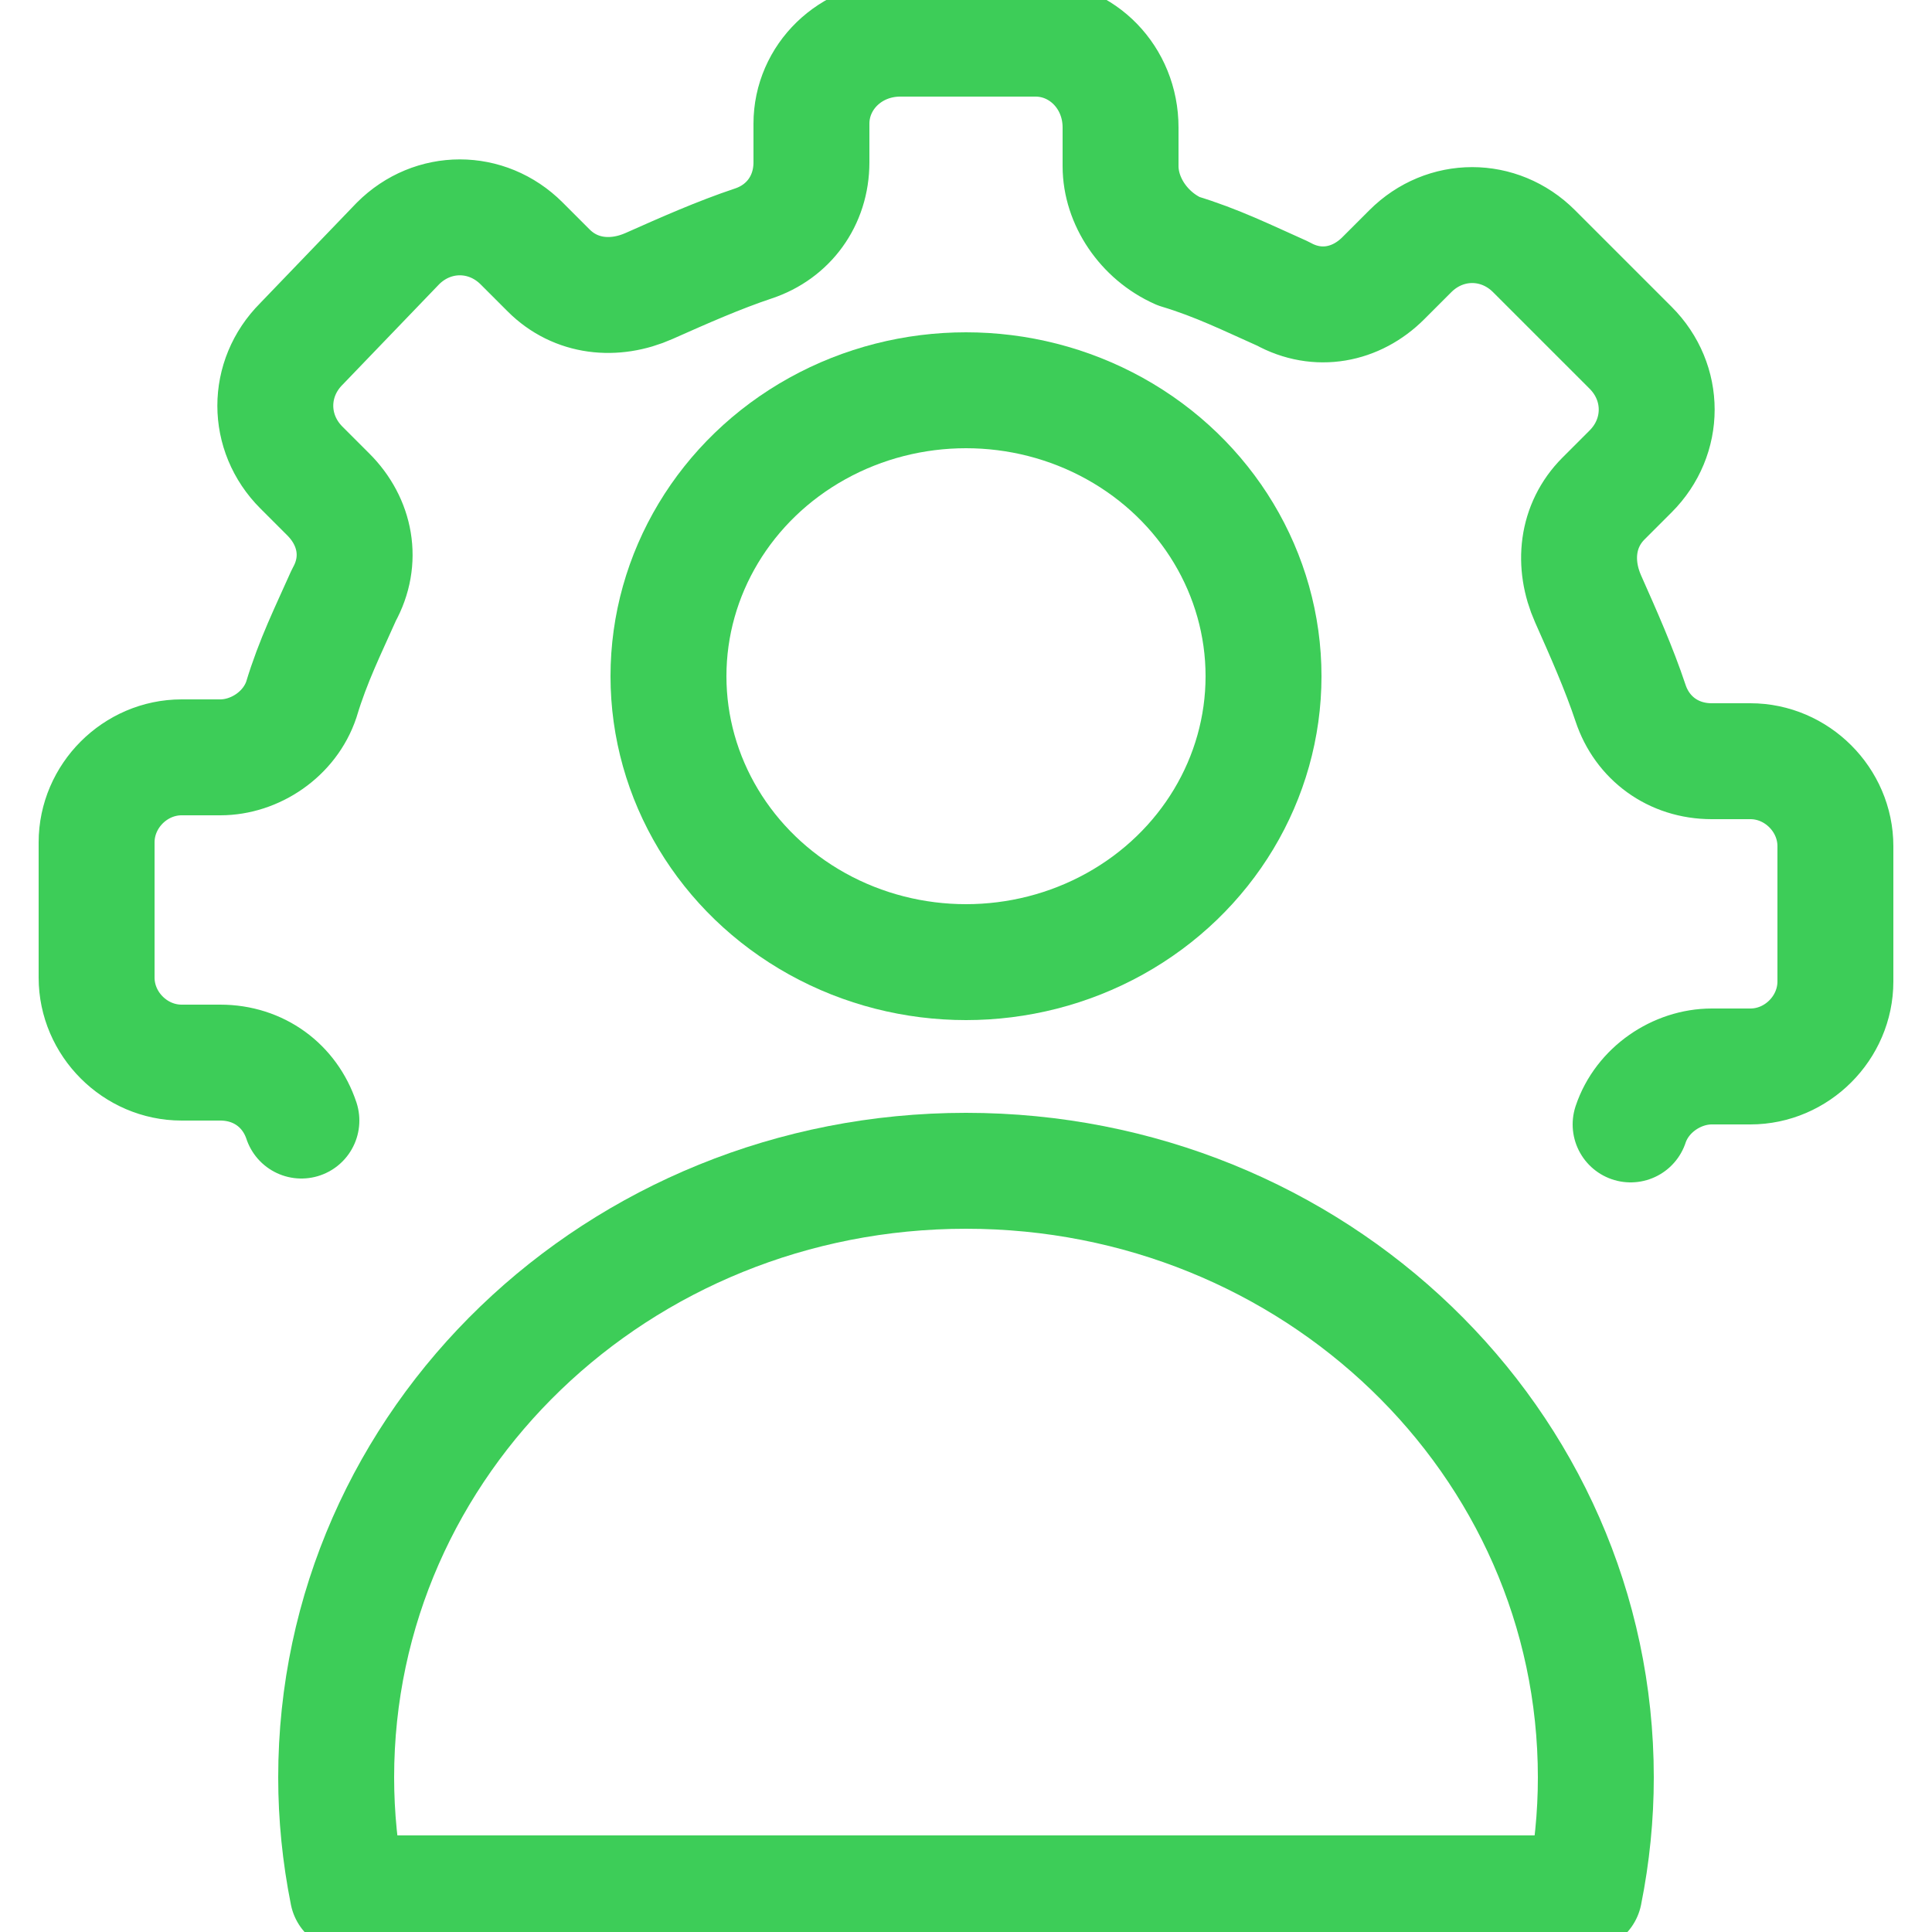 <?xml version="1.0" ?><svg id="Layer_1" style="enable-background:new 0 0 50 50;" version="1.1" viewBox="0 0 50 50" xml:space="preserve" xmlns="http://www.w3.org/2000/svg" xmlns:xlink="http://www.w3.org/1999/xlink"><style type="text/css">
	.st0{fill:none;stroke:#3dcd58;stroke-width:3;stroke-linecap:round;stroke-linejoin:round;stroke-miterlimit:10;}
</style><g><g><path class="st0" d="M41,49c0.2-1,0.3-2,0.3-3c0-8.7-7.3-15.7-16.3-15.7S8.7,37.3,8.7,46c0,1,0.1,2,0.3,3H41z"/><ellipse class="st0" cx="25" cy="17.5" rx="7.7" ry="7.4"/></g><path class="st0" d="M42.2,29.1c0.3-0.9,1.2-1.5,2.1-1.5h1c1.2,0,2.2-1,2.2-2.2v-3.5c0-1.2-1-2.2-2.2-2.2h-1c-1,0-1.8-0.6-2.1-1.5   c-0.3-0.9-0.7-1.8-1.1-2.7c-0.4-0.9-0.3-1.9,0.4-2.6l0.7-0.7c0.9-0.9,0.9-2.3,0-3.2l-2.5-2.5c-0.9-0.9-2.3-0.9-3.2,0l-0.7,0.7   c-0.7,0.7-1.7,0.9-2.6,0.4c-0.9-0.4-1.7-0.8-2.7-1.1C29.6,6.1,29,5.2,29,4.3v-1C29,2,28,1,26.8,1h-3.5C22,1,21,2,21,3.2v1   c0,1-0.6,1.8-1.5,2.1c-0.9,0.3-1.8,0.7-2.7,1.1c-0.9,0.4-1.9,0.3-2.6-0.4l-0.7-0.7c-0.9-0.9-2.3-0.9-3.2,0L7.8,8.9   c-0.9,0.9-0.9,2.3,0,3.2l0.7,0.7c0.7,0.7,0.9,1.7,0.4,2.6c-0.4,0.9-0.8,1.7-1.1,2.7c-0.3,0.9-1.2,1.5-2.1,1.5h-1   c-1.2,0-2.2,1-2.2,2.2v3.5c0,1.2,1,2.2,2.2,2.2h1c1,0,1.8,0.6,2.1,1.5"/></g></svg>